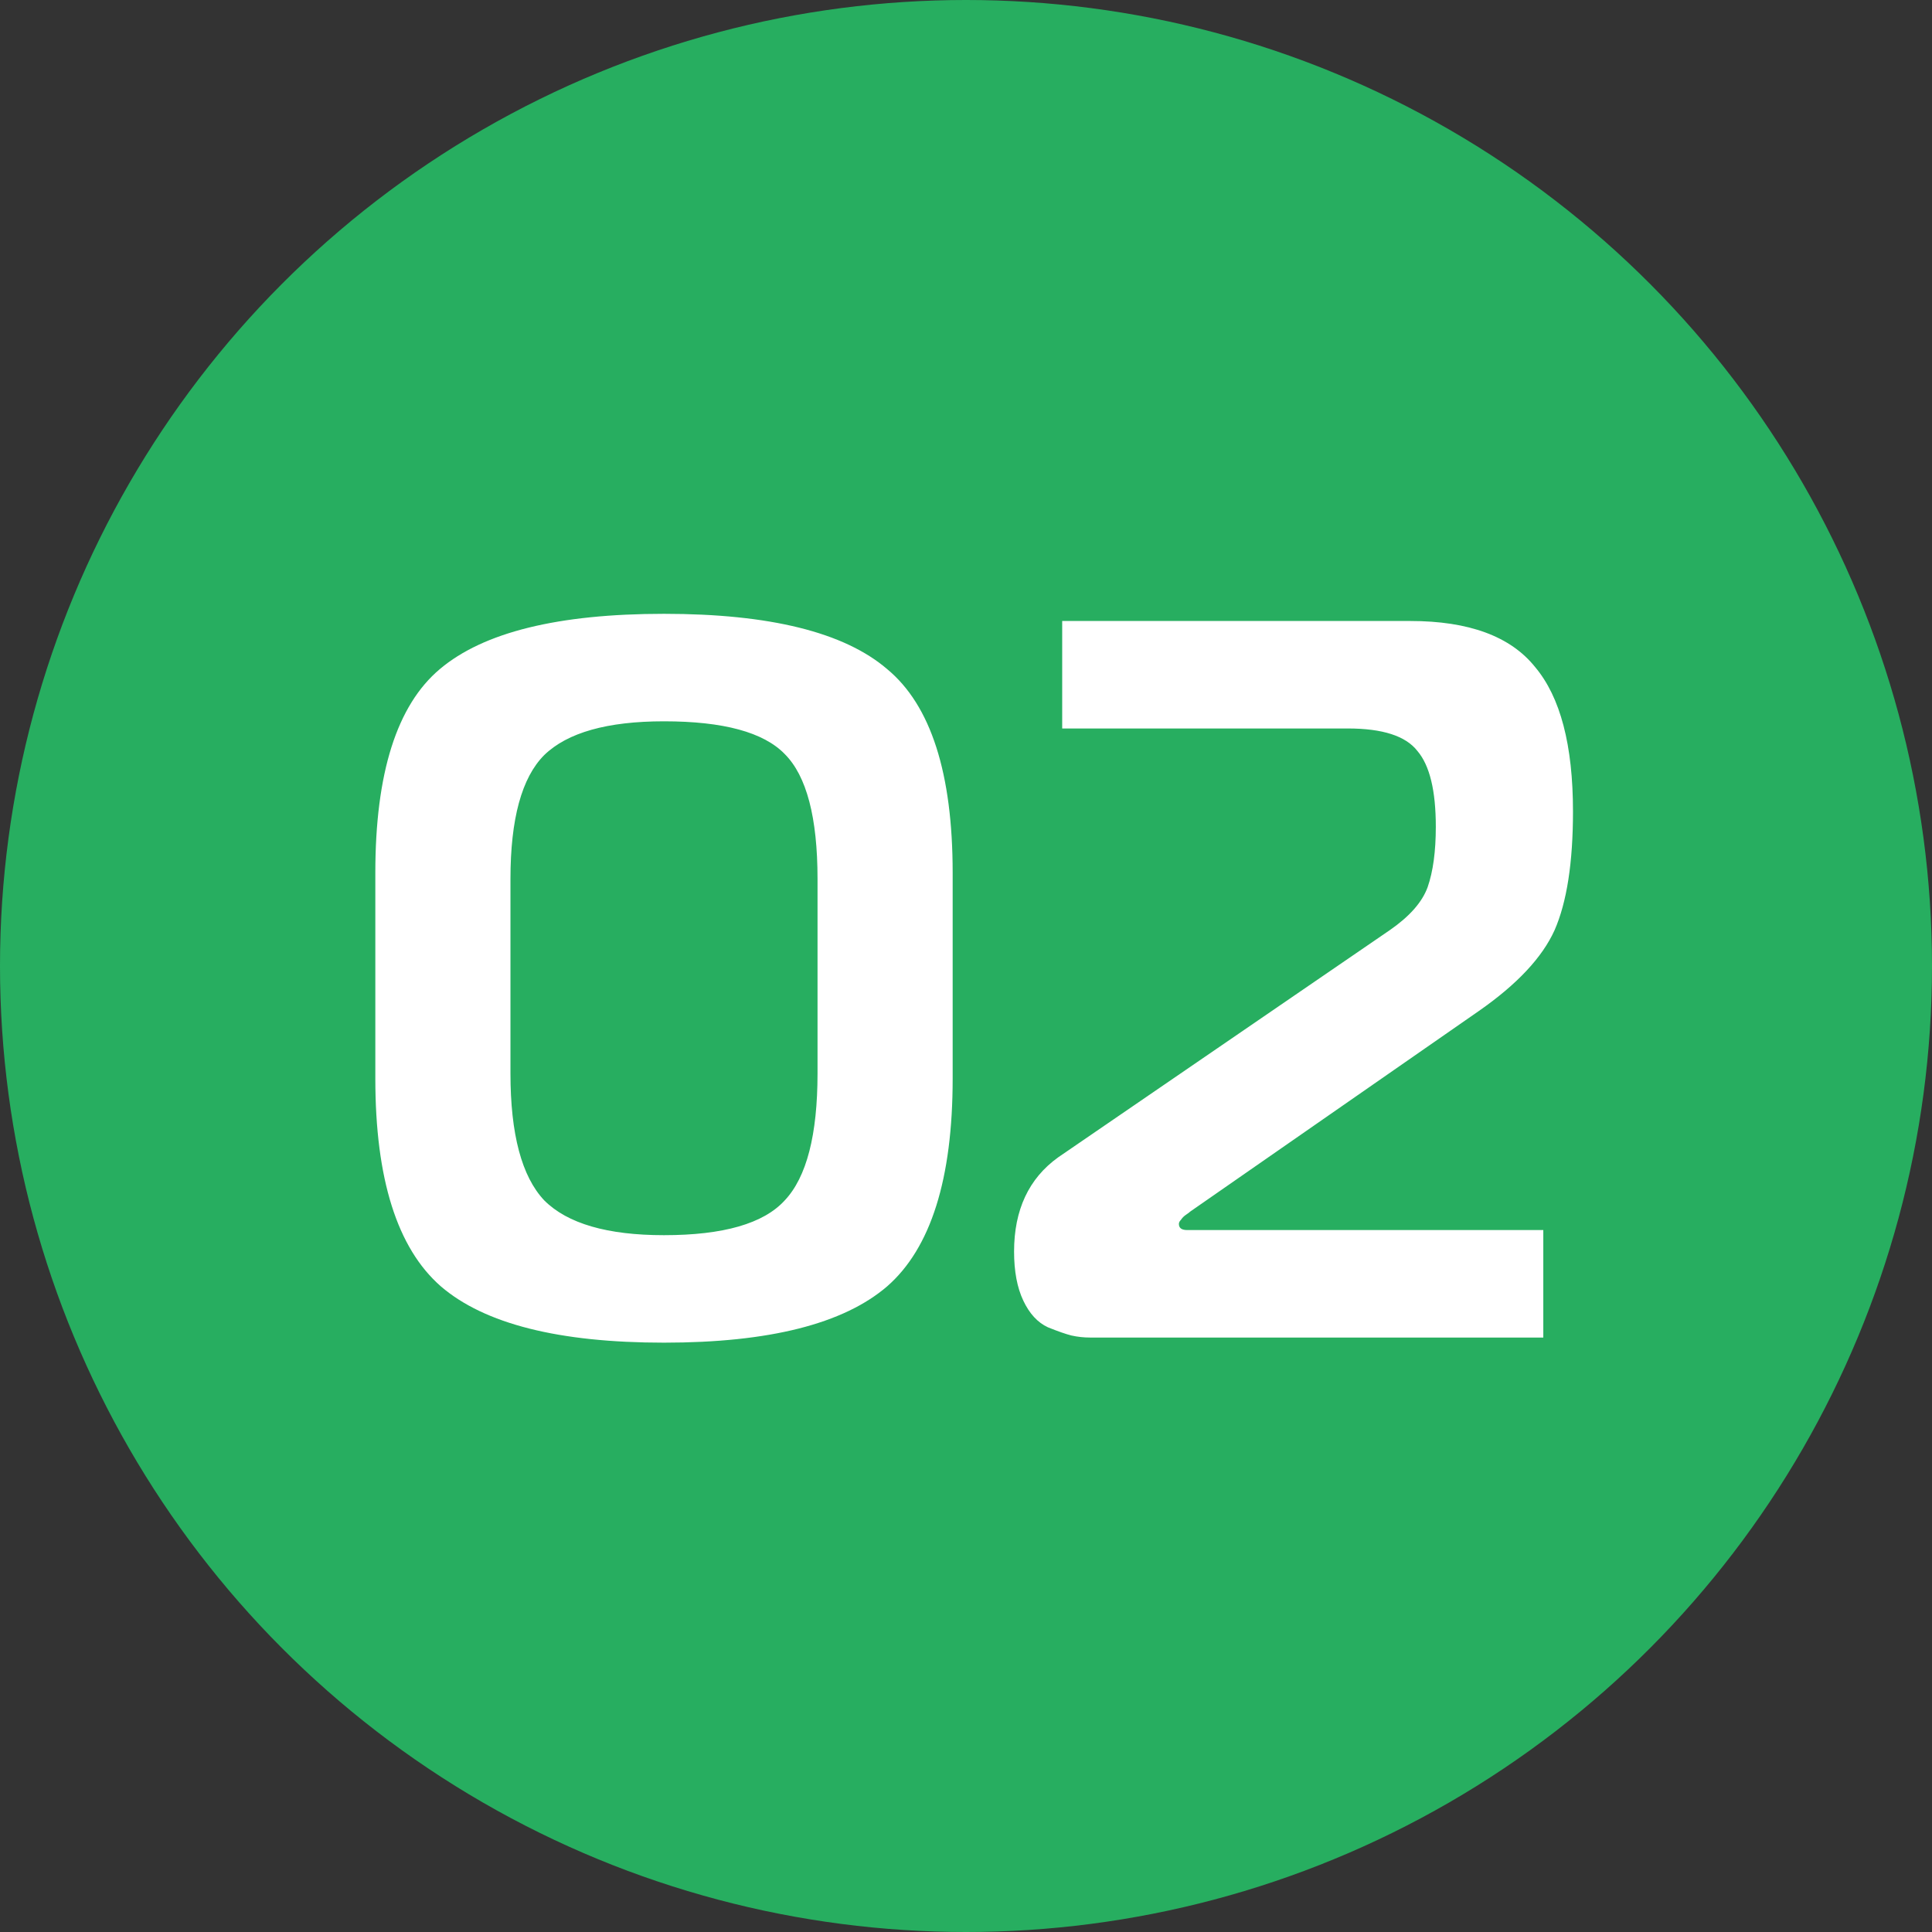 <?xml version="1.0" encoding="UTF-8"?> <svg xmlns="http://www.w3.org/2000/svg" width="52" height="52" viewBox="0 0 52 52" fill="none"><rect x="0" y="0" width="52" height="52" fill="#333333" stroke="none"/> <circle cx="26" cy="26" r="26" fill="#27AE60"></circle> <path d="M10.102 29.03V23.492C10.102 20.81 10.681 18.983 11.838 18.009C13.013 17.017 15.024 16.521 17.871 16.521C20.718 16.521 22.72 17.017 23.878 18.009C25.053 18.983 25.641 20.81 25.641 23.492V29.03C25.641 31.73 25.053 33.594 23.878 34.622C22.702 35.633 20.7 36.138 17.871 36.138C15.043 36.138 13.041 35.633 11.865 34.622C10.69 33.594 10.102 31.73 10.102 29.03ZM13.739 23.657V28.892C13.739 30.526 14.042 31.665 14.648 32.308C15.272 32.933 16.347 33.245 17.871 33.245C19.469 33.245 20.553 32.933 21.122 32.308C21.71 31.684 22.004 30.545 22.004 28.892V23.657C22.004 22.004 21.71 20.884 21.122 20.296C20.553 19.708 19.469 19.414 17.871 19.414C16.347 19.414 15.272 19.717 14.648 20.323C14.042 20.93 13.739 22.041 13.739 23.657ZM29.333 36C29.168 36 29.003 35.982 28.837 35.945C28.69 35.908 28.479 35.835 28.204 35.724C27.928 35.596 27.708 35.357 27.543 35.008C27.377 34.659 27.294 34.218 27.294 33.686C27.294 32.565 27.689 31.72 28.479 31.151L37.406 25.035C37.938 24.667 38.278 24.282 38.425 23.878C38.572 23.455 38.645 22.913 38.645 22.252C38.645 21.279 38.48 20.599 38.15 20.213C37.837 19.809 37.213 19.607 36.276 19.607H28.589V16.714H37.957C39.536 16.714 40.657 17.128 41.318 17.954C41.998 18.762 42.337 20.057 42.337 21.839C42.337 23.216 42.172 24.282 41.842 25.035C41.511 25.769 40.831 26.495 39.803 27.211L32.033 32.611C32.015 32.63 31.978 32.657 31.923 32.694C31.868 32.731 31.822 32.776 31.785 32.832C31.749 32.868 31.73 32.905 31.73 32.942C31.73 33.052 31.804 33.107 31.951 33.107H41.538V36H29.333Z" fill="white"></path> </svg> 